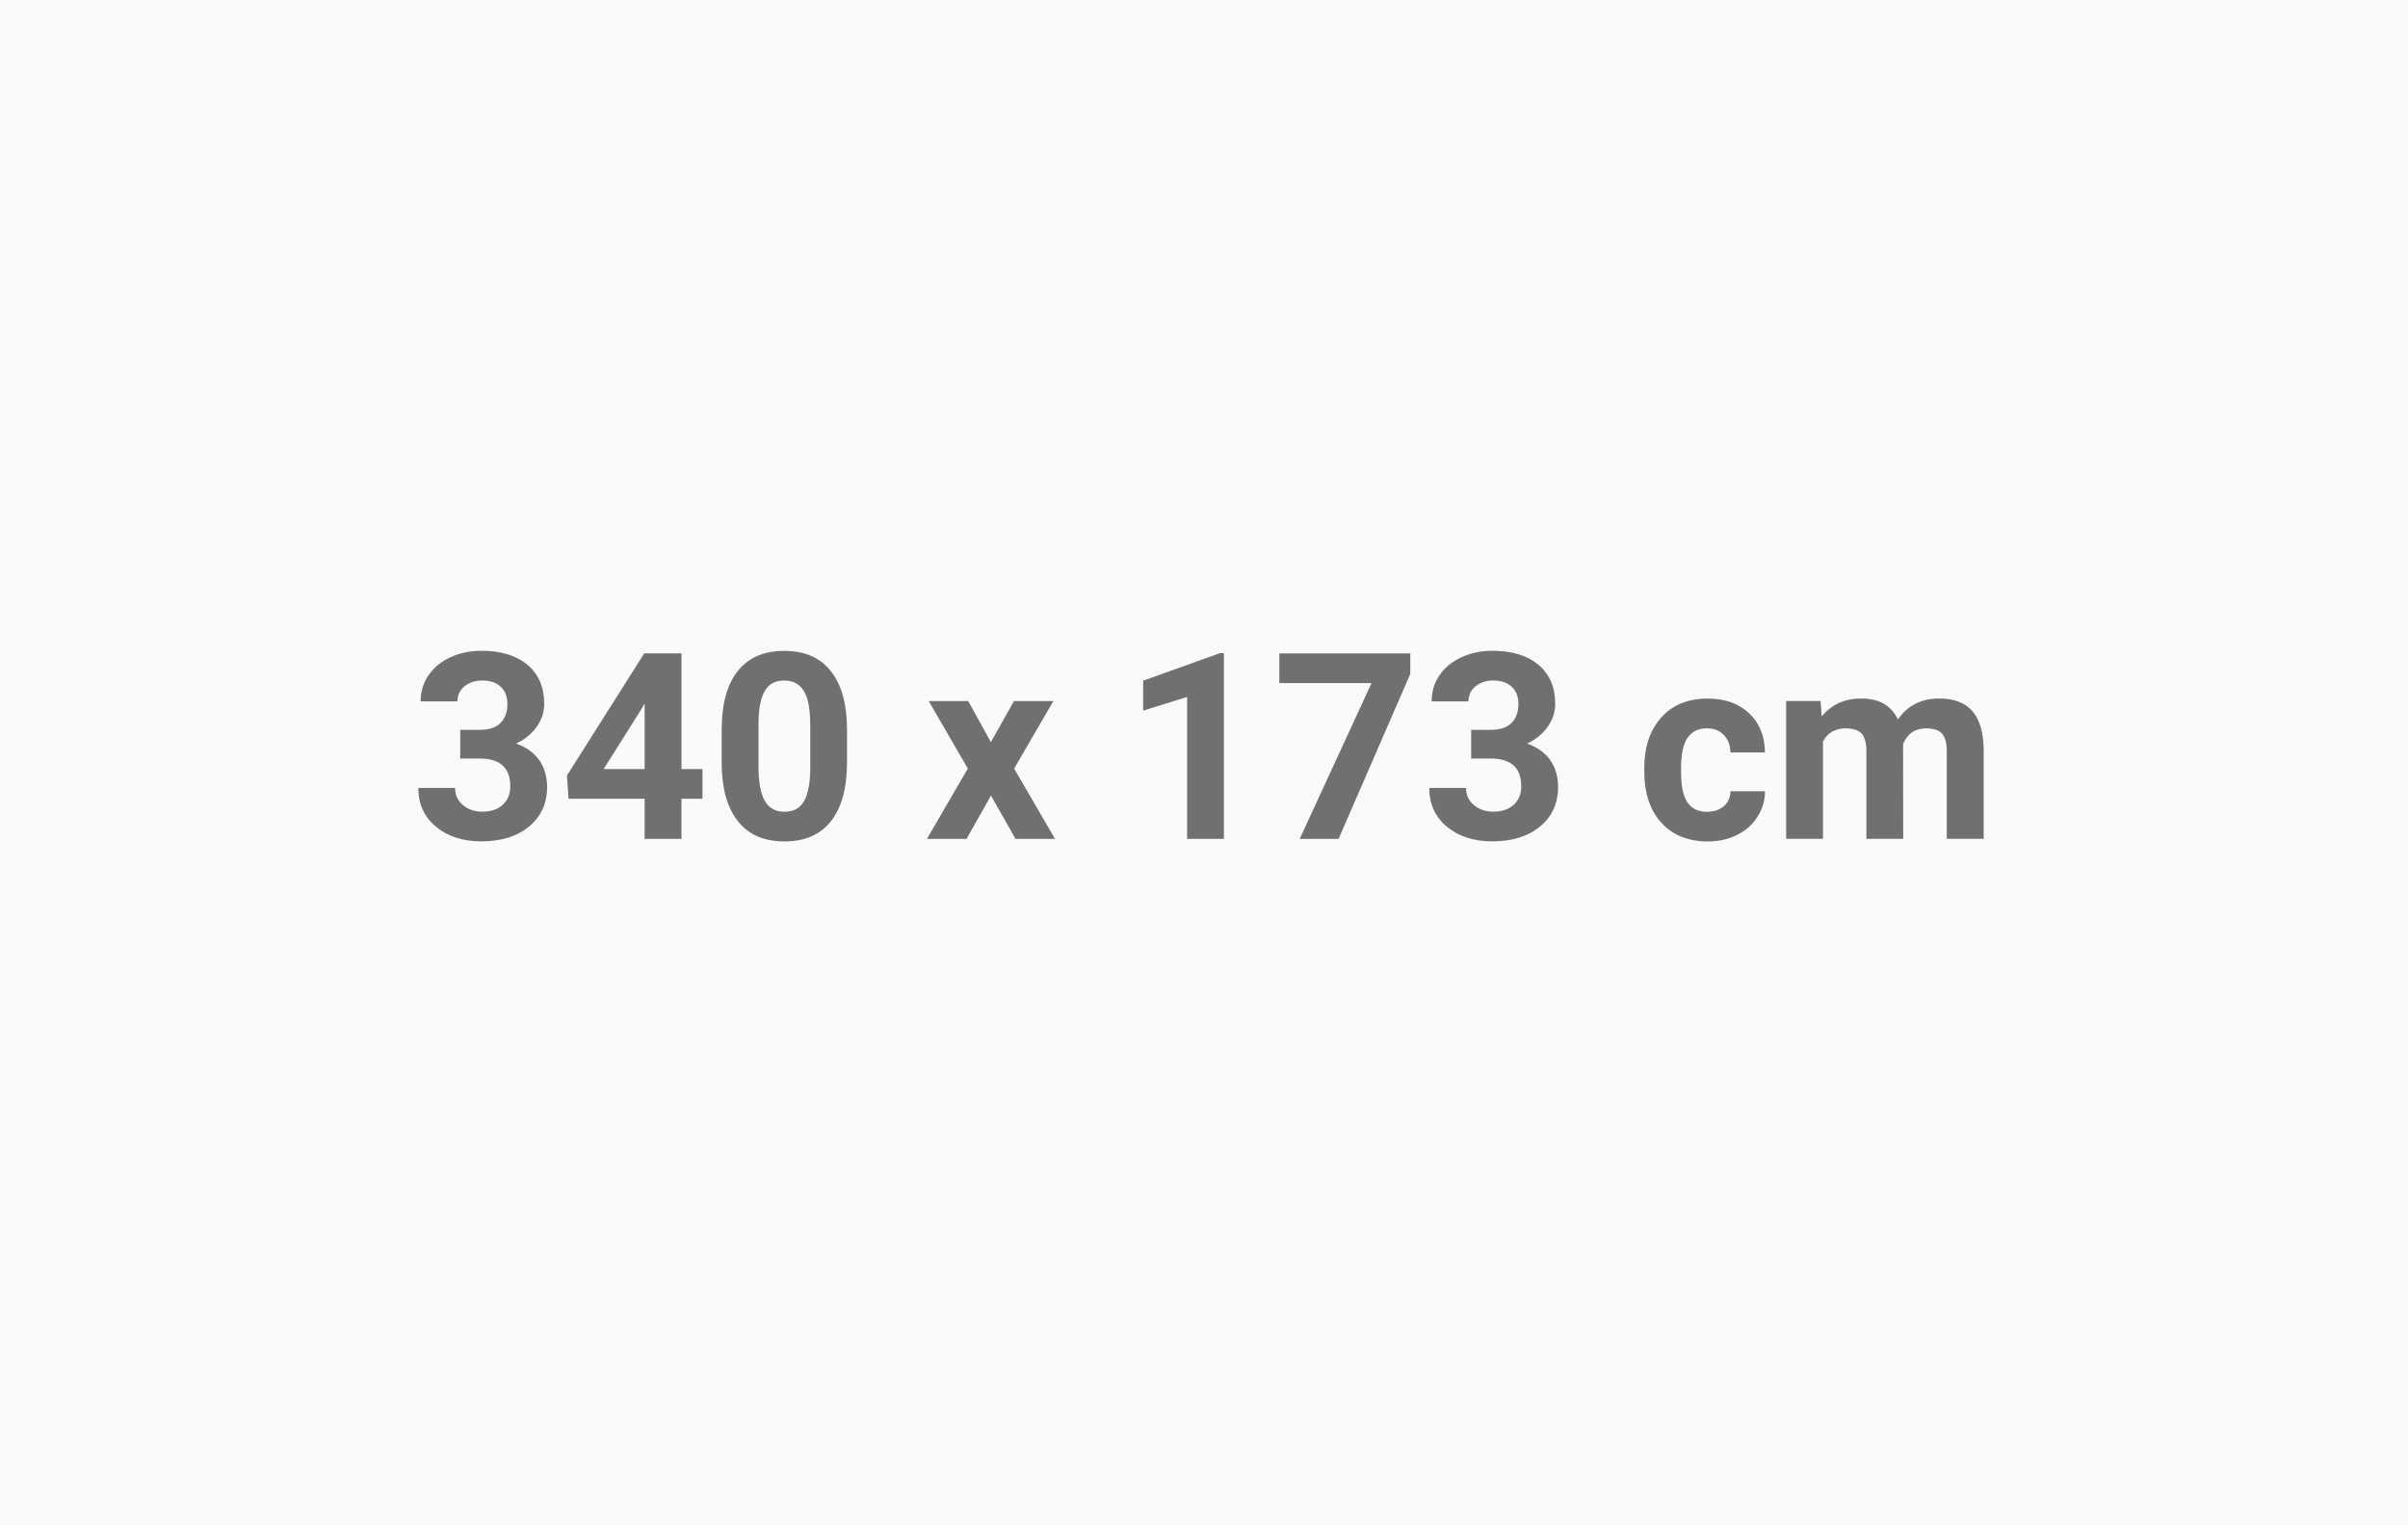 <?xml version="1.0" encoding="UTF-8"?>
<svg id="Ebene_1" xmlns="http://www.w3.org/2000/svg" version="1.1" viewBox="0 0 600 380">
  <!-- Generator: Adobe Illustrator 30.0.0, SVG Export Plug-In . SVG Version: 2.1.1 Build 123)  -->
  <defs>
    <style>
      .st0 {
        fill: #717070;
      }

      .st1 {
        isolation: isolate;
      }

      .st2 {
        fill: #fafafa;
      }
    </style>
  </defs>
  <rect id="Achtergrond" class="st2" y="0" width="600" height="380"/>
  <g class="st1">
    <g class="st1">
      <g class="st1">
        <path class="st0" d="M114.69,181.82h4.89c2.33,0,4.05-.58,5.17-1.75,1.12-1.16,1.68-2.71,1.68-4.63s-.56-3.31-1.67-4.35c-1.11-1.04-2.64-1.56-4.59-1.56-1.76,0-3.23.48-4.41,1.44-1.19.96-1.78,2.22-1.78,3.76h-9.17c0-2.41.65-4.58,1.95-6.49,1.3-1.91,3.12-3.41,5.46-4.49,2.34-1.08,4.91-1.62,7.73-1.62,4.89,0,8.72,1.17,11.49,3.51,2.77,2.34,4.16,5.56,4.16,9.67,0,2.12-.65,4.06-1.94,5.84-1.29,1.78-2.98,3.14-5.08,4.09,2.6.93,4.54,2.33,5.82,4.19,1.28,1.86,1.92,4.06,1.92,6.6,0,4.11-1.5,7.39-4.49,9.87-2.99,2.47-6.96,3.71-11.89,3.71-4.61,0-8.38-1.22-11.31-3.65-2.93-2.43-4.4-5.65-4.4-9.65h9.17c0,1.74.65,3.15,1.95,4.25,1.3,1.1,2.9,1.65,4.81,1.65,2.18,0,3.89-.58,5.13-1.73,1.24-1.15,1.86-2.68,1.86-4.59,0-4.61-2.54-6.92-7.62-6.92h-4.86v-7.17Z"/>
        <path class="st0" d="M169.79,191.6h5.24v7.39h-5.24v10h-9.17v-10h-18.95l-.41-5.78,19.27-30.44h9.27v28.82ZM150.4,191.6h10.22v-16.31l-.6,1.05-9.62,15.27Z"/>
        <path class="st0" d="M211.05,189.88c0,6.39-1.32,11.28-3.97,14.66-2.65,3.39-6.52,5.08-11.62,5.08s-8.89-1.66-11.55-4.98c-2.67-3.32-4.03-8.08-4.09-14.28v-8.51c0-6.45,1.34-11.35,4.02-14.69,2.68-3.34,6.53-5.01,11.57-5.01s8.89,1.66,11.55,4.97c2.67,3.31,4.03,8.07,4.09,14.27v8.51ZM201.88,180.53c0-3.83-.52-6.62-1.57-8.37-1.05-1.75-2.68-2.62-4.9-2.62s-3.75.83-4.78,2.49c-1.03,1.66-1.57,4.26-1.63,7.8v11.25c0,3.77.51,6.57,1.54,8.4s2.67,2.75,4.94,2.75,3.86-.88,4.86-2.64c.99-1.76,1.51-4.45,1.56-8.07v-10.99Z"/>
        <path class="st0" d="M246.88,184.9l5.78-10.25h9.81l-9.78,16.82,10.19,17.52h-9.84l-6.12-10.79-6.09,10.79h-9.87l10.19-17.52-9.74-16.82h9.84l5.65,10.25Z"/>
        <path class="st0" d="M304.96,208.99h-9.17v-35.36l-10.95,3.4v-7.46l19.14-6.86h.98v46.27Z"/>
        <path class="st0" d="M351.4,167.9l-17.87,41.09h-9.68l17.9-38.82h-22.98v-7.39h32.63v5.12Z"/>
        <path class="st0" d="M366.6,181.82h4.89c2.33,0,4.05-.58,5.17-1.75,1.12-1.16,1.68-2.71,1.68-4.63s-.56-3.31-1.67-4.35c-1.11-1.04-2.64-1.56-4.59-1.56-1.76,0-3.23.48-4.41,1.44-1.19.96-1.78,2.22-1.78,3.76h-9.17c0-2.41.65-4.58,1.95-6.49,1.3-1.91,3.12-3.41,5.46-4.49,2.34-1.08,4.91-1.62,7.73-1.62,4.89,0,8.72,1.17,11.49,3.51,2.77,2.34,4.16,5.56,4.16,9.67,0,2.12-.65,4.06-1.94,5.84-1.29,1.78-2.98,3.14-5.08,4.09,2.6.93,4.54,2.33,5.82,4.19,1.28,1.86,1.92,4.06,1.92,6.6,0,4.11-1.5,7.39-4.49,9.87-2.99,2.47-6.96,3.71-11.89,3.71-4.61,0-8.38-1.22-11.32-3.65-2.93-2.43-4.4-5.65-4.4-9.65h9.17c0,1.74.65,3.15,1.95,4.25,1.3,1.1,2.9,1.65,4.81,1.65,2.18,0,3.89-.58,5.13-1.73,1.24-1.15,1.86-2.68,1.86-4.59,0-4.61-2.54-6.92-7.62-6.92h-4.86v-7.17Z"/>
        <path class="st0" d="M425.41,202.23c1.69,0,3.07-.47,4.13-1.4,1.06-.93,1.61-2.17,1.65-3.71h8.6c-.02,2.33-.66,4.46-1.9,6.4-1.25,1.94-2.96,3.44-5.13,4.51s-4.57,1.6-7.19,1.6c-4.91,0-8.78-1.56-11.62-4.68-2.84-3.12-4.25-7.43-4.25-12.93v-.6c0-5.29,1.41-9.51,4.22-12.66,2.81-3.15,6.67-4.73,11.58-4.73,4.29,0,7.74,1.22,10.33,3.67,2.59,2.44,3.91,5.7,3.95,9.76h-8.6c-.04-1.79-.59-3.24-1.65-4.35-1.06-1.12-2.46-1.67-4.19-1.67-2.14,0-3.75.78-4.84,2.34s-1.63,4.08-1.63,7.58v.95c0,3.54.54,6.08,1.62,7.63,1.08,1.55,2.72,2.32,4.92,2.32Z"/>
        <path class="st0" d="M453.63,174.65l.29,3.84c2.43-2.98,5.72-4.48,9.87-4.48,4.42,0,7.46,1.75,9.11,5.24,2.41-3.49,5.85-5.24,10.32-5.24,3.72,0,6.5,1.08,8.32,3.25,1.82,2.17,2.73,5.43,2.73,9.79v21.93h-9.2v-21.9c0-1.95-.38-3.37-1.14-4.27s-2.11-1.35-4.03-1.35c-2.75,0-4.65,1.31-5.71,3.94l.03,23.58h-9.17v-21.87c0-1.99-.39-3.43-1.17-4.32-.78-.89-2.12-1.33-4-1.33-2.6,0-4.49,1.08-5.65,3.24v24.28h-9.17v-34.34h8.6Z"/>
      </g>
    </g>
  </g>
</svg>